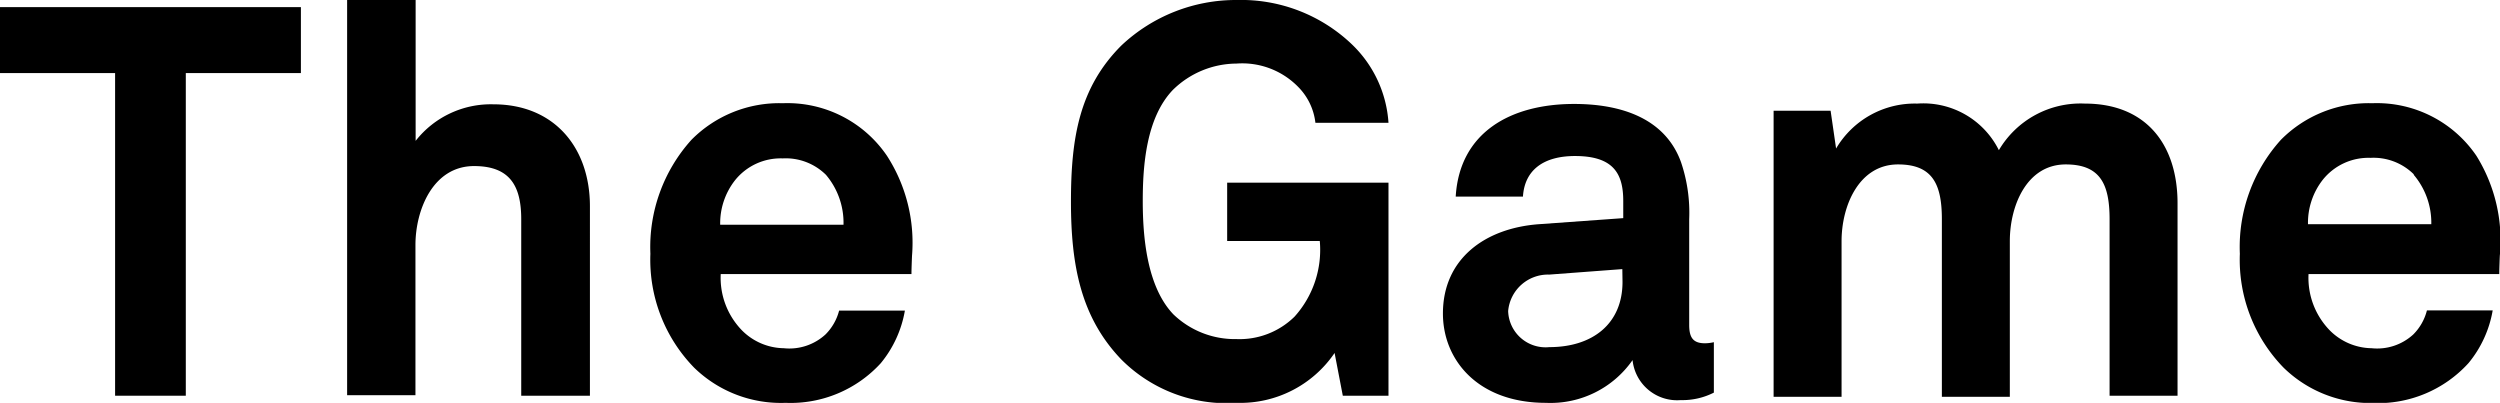 <svg id="レイヤー_1" data-name="レイヤー 1" xmlns="http://www.w3.org/2000/svg" width="136.84" height="22.05" viewBox="0 0 136.84 22.05">
  <title>title</title>
  <g>
    <path d="M10.17,4V21.66H6.3V4H0V.39H16.47V4Z"/>
    <path d="M28.53,21.66V12c0-1.8-.6-2.91-2.58-2.91-2.25,0-3.21,2.4-3.21,4.32v8.22H19V0h3.75V7.71a5.23,5.23,0,0,1,4.26-2c3.33,0,5.28,2.37,5.28,5.58V21.66Z"/>
    <path d="M49.89,15H39.45a4.12,4.12,0,0,0,1.14,3.06,3.29,3.29,0,0,0,2.31,1,2.92,2.92,0,0,0,2.28-.75A2.84,2.84,0,0,0,45.93,17h3.6a6.17,6.17,0,0,1-1.32,2.88A6.69,6.69,0,0,1,43,22.05,6.81,6.81,0,0,1,38,20.13a8.46,8.46,0,0,1-2.4-6.24,8.76,8.76,0,0,1,2.25-6.24,6.77,6.77,0,0,1,5-2,6.59,6.59,0,0,1,5.7,2.88A8.77,8.77,0,0,1,49.92,14S49.89,14.7,49.89,15ZM45.21,9.57a3.13,3.13,0,0,0-2.37-.9,3.2,3.2,0,0,0-2.61,1.2,3.82,3.82,0,0,0-.81,2.43h6.75A4.06,4.06,0,0,0,45.21,9.57Z"/>
    <path d="M73.5,21.66l-.45-2.34a6.24,6.24,0,0,1-5.34,2.73,8.14,8.14,0,0,1-6.33-2.37c-2.22-2.31-2.76-5.16-2.76-8.64s.45-6.24,2.76-8.55A9.15,9.15,0,0,1,67.71,0,8.78,8.78,0,0,1,74,2.43,6.53,6.53,0,0,1,76,6.72H72a3.32,3.32,0,0,0-.93-1.95,4.28,4.28,0,0,0-3.39-1.29A5,5,0,0,0,64.2,4.92C62.73,6.45,62.55,9.09,62.55,11s.21,4.68,1.68,6.21a4.85,4.85,0,0,0,3.45,1.35,4.29,4.29,0,0,0,3.18-1.23,5.46,5.46,0,0,0,1.38-4.14H67.17V10H76V21.66Z"/>
    <path d="M92,21.9a2.45,2.45,0,0,1-2.64-2.19,5.47,5.47,0,0,1-4.74,2.34c-3.72,0-5.64-2.34-5.64-4.89,0-3,2.31-4.68,5.28-4.89l4.59-.33V11c0-1.47-.51-2.46-2.64-2.46-1.74,0-2.76.78-2.85,2.22H79.68c.21-3.51,3-5.07,6.48-5.07,2.67,0,5,.84,5.85,3.18A8.63,8.63,0,0,1,92.46,12v5.79c0,.72.24,1,.87,1a2.27,2.27,0,0,0,.48-.06v2.76A3.79,3.79,0,0,1,92,21.9ZM88.8,14.73l-4,.3a2.19,2.19,0,0,0-2.25,2A2.05,2.05,0,0,0,84.81,19c2.34,0,4-1.26,4-3.57Z"/>
    <path d="M115.47,21.66V12c0-1.92-.51-3-2.4-3-2.13,0-3.06,2.25-3.06,4.2v8.52h-3.72V12c0-1.92-.51-3-2.4-3-2.13,0-3.09,2.25-3.09,4.2v8.52H97.08V6.06h3.12l.3,2.07a5,5,0,0,1,4.44-2.46,4.62,4.62,0,0,1,4.47,2.55,5.19,5.19,0,0,1,4.71-2.55c3.33,0,5.07,2.22,5.07,5.46V21.66Z"/>
    <path d="M136.8,15H126.36a4.12,4.12,0,0,0,1.14,3.06,3.29,3.29,0,0,0,2.31,1,2.92,2.92,0,0,0,2.28-.75,2.84,2.84,0,0,0,.75-1.32h3.6a6.17,6.17,0,0,1-1.32,2.88,6.69,6.69,0,0,1-5.25,2.19A6.81,6.81,0,0,1,125,20.13a8.46,8.46,0,0,1-2.4-6.24,8.76,8.76,0,0,1,2.25-6.24,6.77,6.77,0,0,1,5-2,6.59,6.59,0,0,1,5.7,2.88A8.77,8.77,0,0,1,136.83,14S136.8,14.7,136.8,15Zm-4.68-5.46a3.13,3.13,0,0,0-2.37-.9,3.2,3.2,0,0,0-2.61,1.2,3.82,3.82,0,0,0-.81,2.43h6.75A4.06,4.06,0,0,0,132.12,9.57Z"/>
  </g>
</svg>
